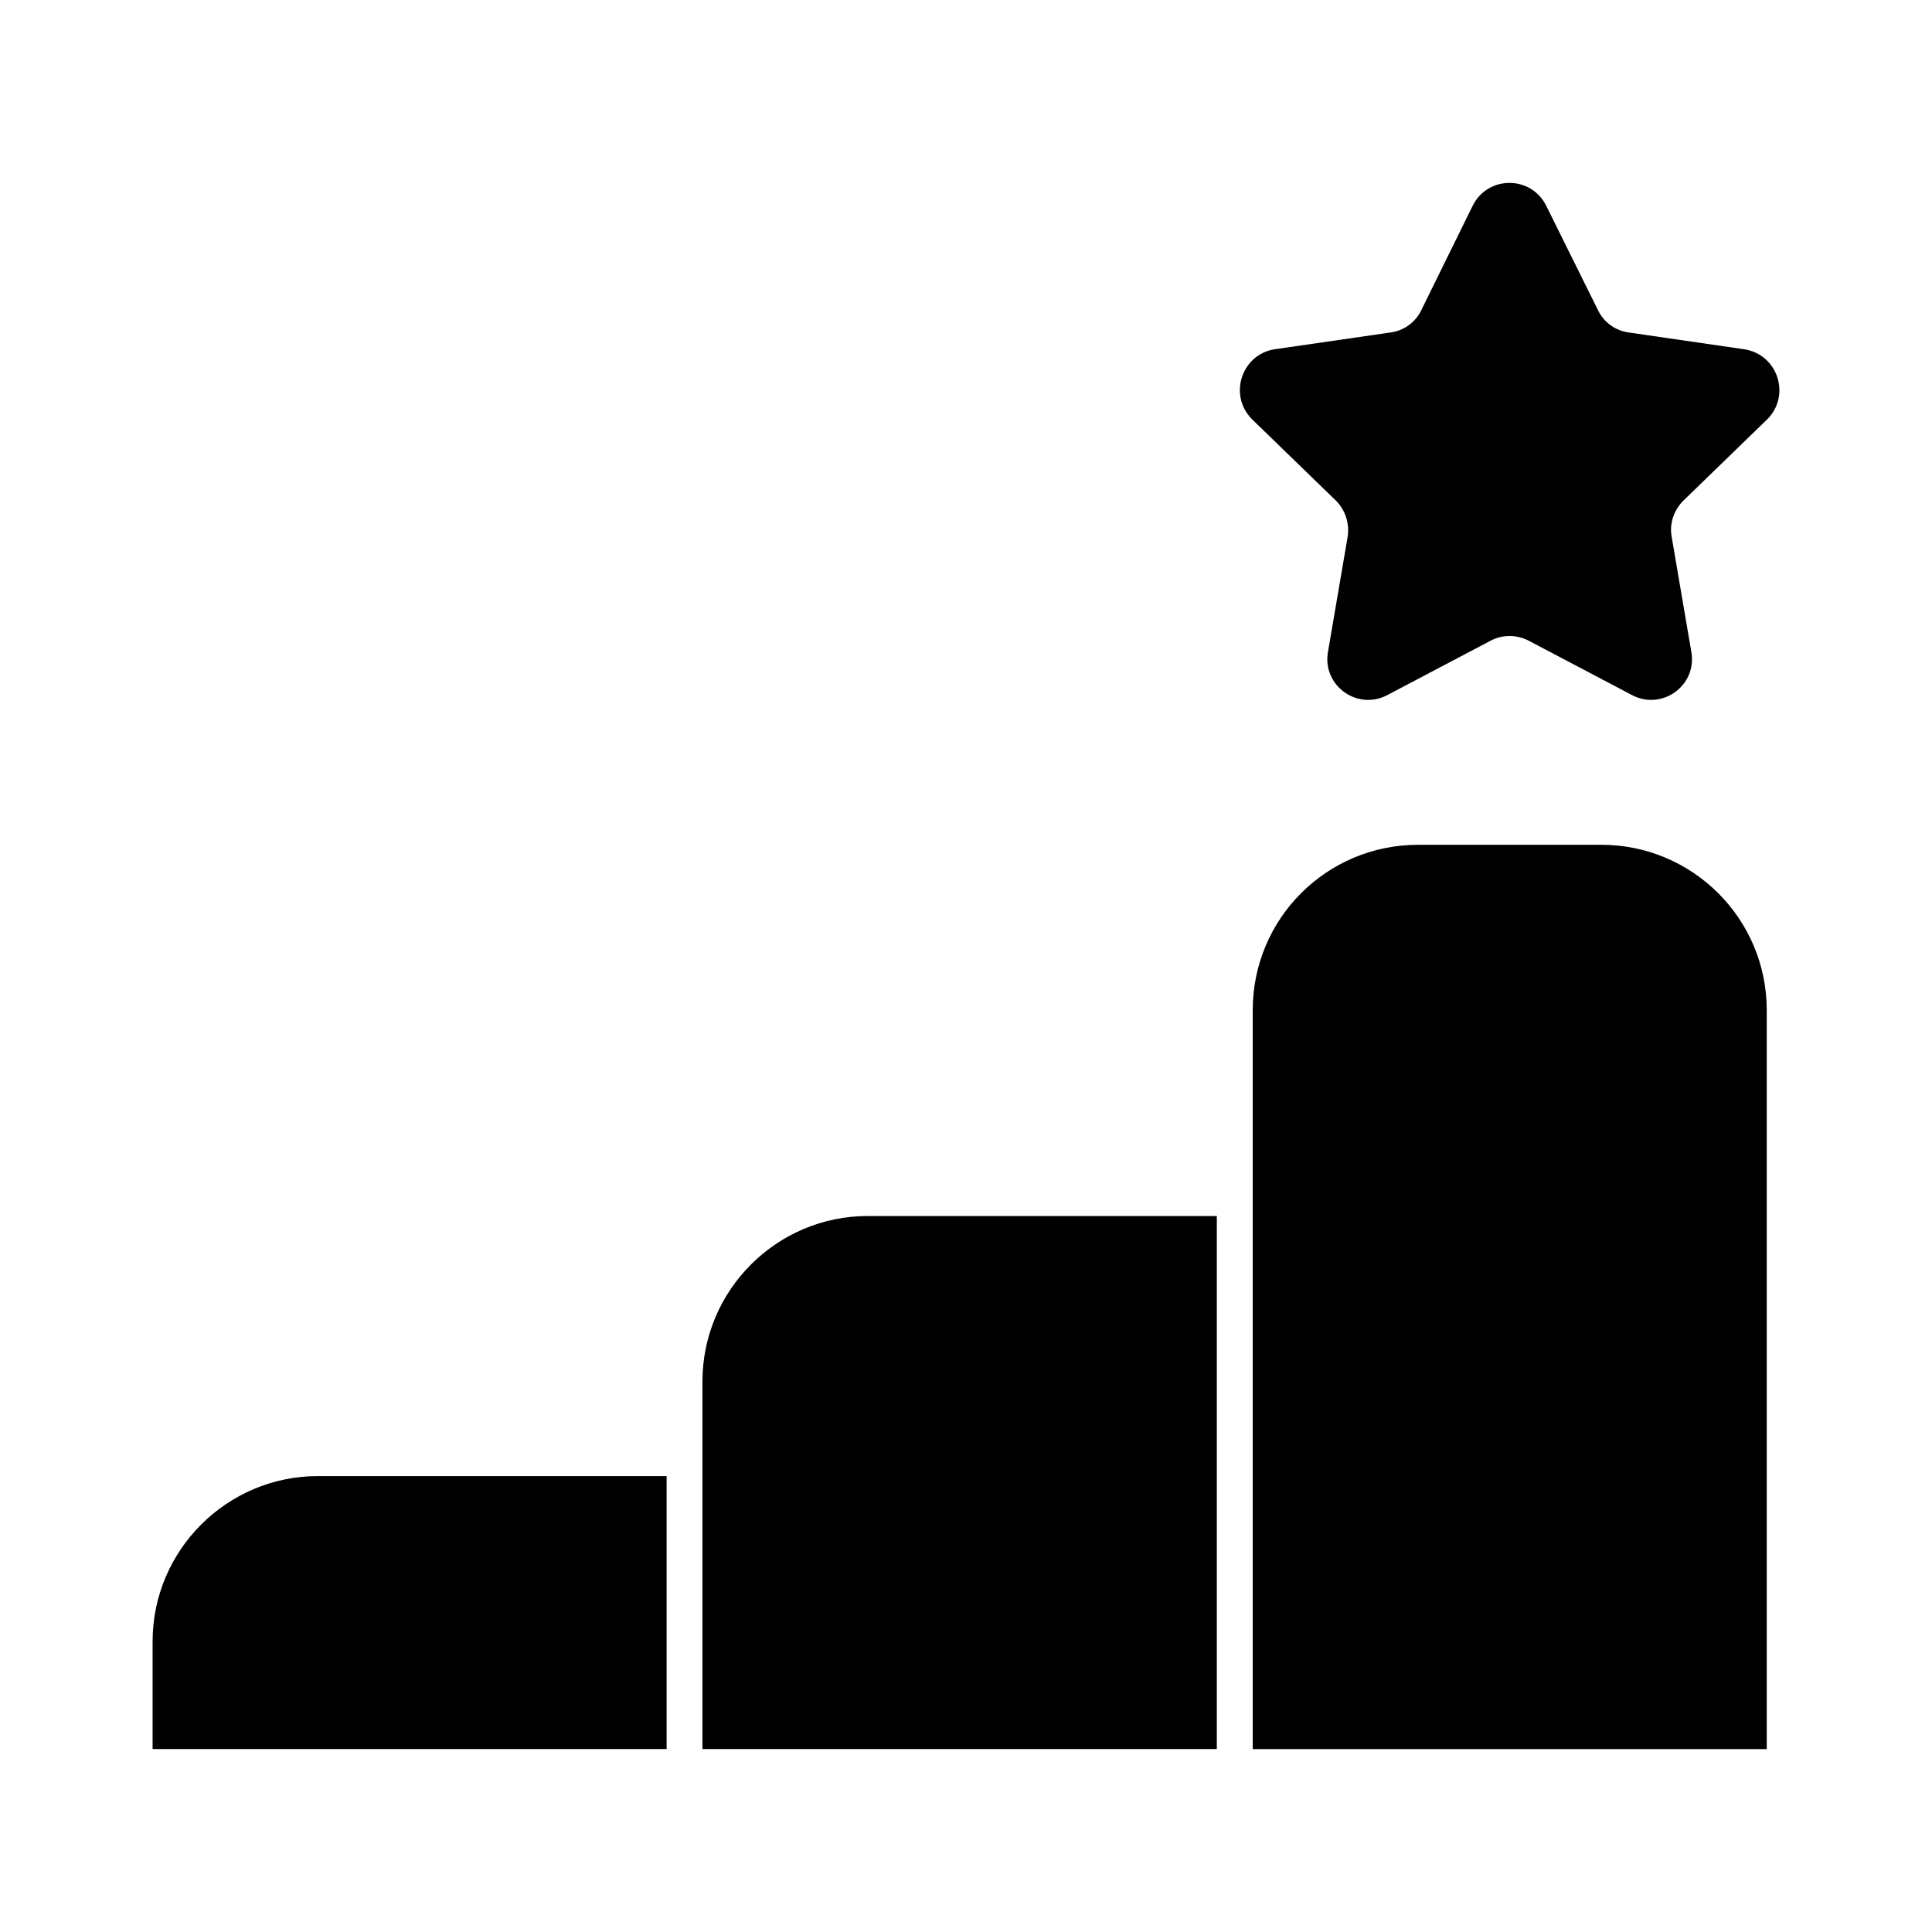 <?xml version="1.0" encoding="UTF-8"?>
<!-- Uploaded to: ICON Repo, www.iconrepo.com, Generator: ICON Repo Mixer Tools -->
<svg fill="#000000" width="800px" height="800px" version="1.1" viewBox="144 144 512 512" xmlns="http://www.w3.org/2000/svg">
 <g>
  <path d="m184.44 579v28.516h136.22v-72.34h-92.395c-24.145 0-43.824 19.68-43.824 43.824z"/>
  <path d="m330.16 510.08v97.434h136.31v-141.26h-92.492c-24.145 0-43.82 19.68-43.82 43.824z"/>
  <path d="m568.38 367.88h-48.574c-24.242 0-43.82 19.582-43.82 43.824v195.82h136.22v-195.82c0-24.242-19.68-43.824-43.824-43.824z"/>
  <path d="m606.18 236.55-30.473-4.43c-3.543-0.441-6.648-2.66-8.199-5.875l-13.738-27.703c-3.988-8.09-15.516-8.09-19.504 0l-13.633 27.703c-1.551 3.211-4.652 5.43-8.199 5.875l-30.586 4.43c-8.863 1.332-12.41 12.301-5.984 18.617l22.164 21.5c2.547 2.551 3.656 6.094 3.102 9.641l-5.207 30.477c-1.551 8.867 7.758 15.625 15.738 11.414l27.371-14.406c3.102-1.66 6.871-1.66 10.086 0l27.371 14.406c7.977 4.211 17.289-2.547 15.734-11.414l-5.207-30.477c-0.664-3.547 0.555-7.09 3.102-9.641l22.164-21.5c6.422-6.316 2.875-17.285-6.102-18.617z"/>
 </g>
</svg>